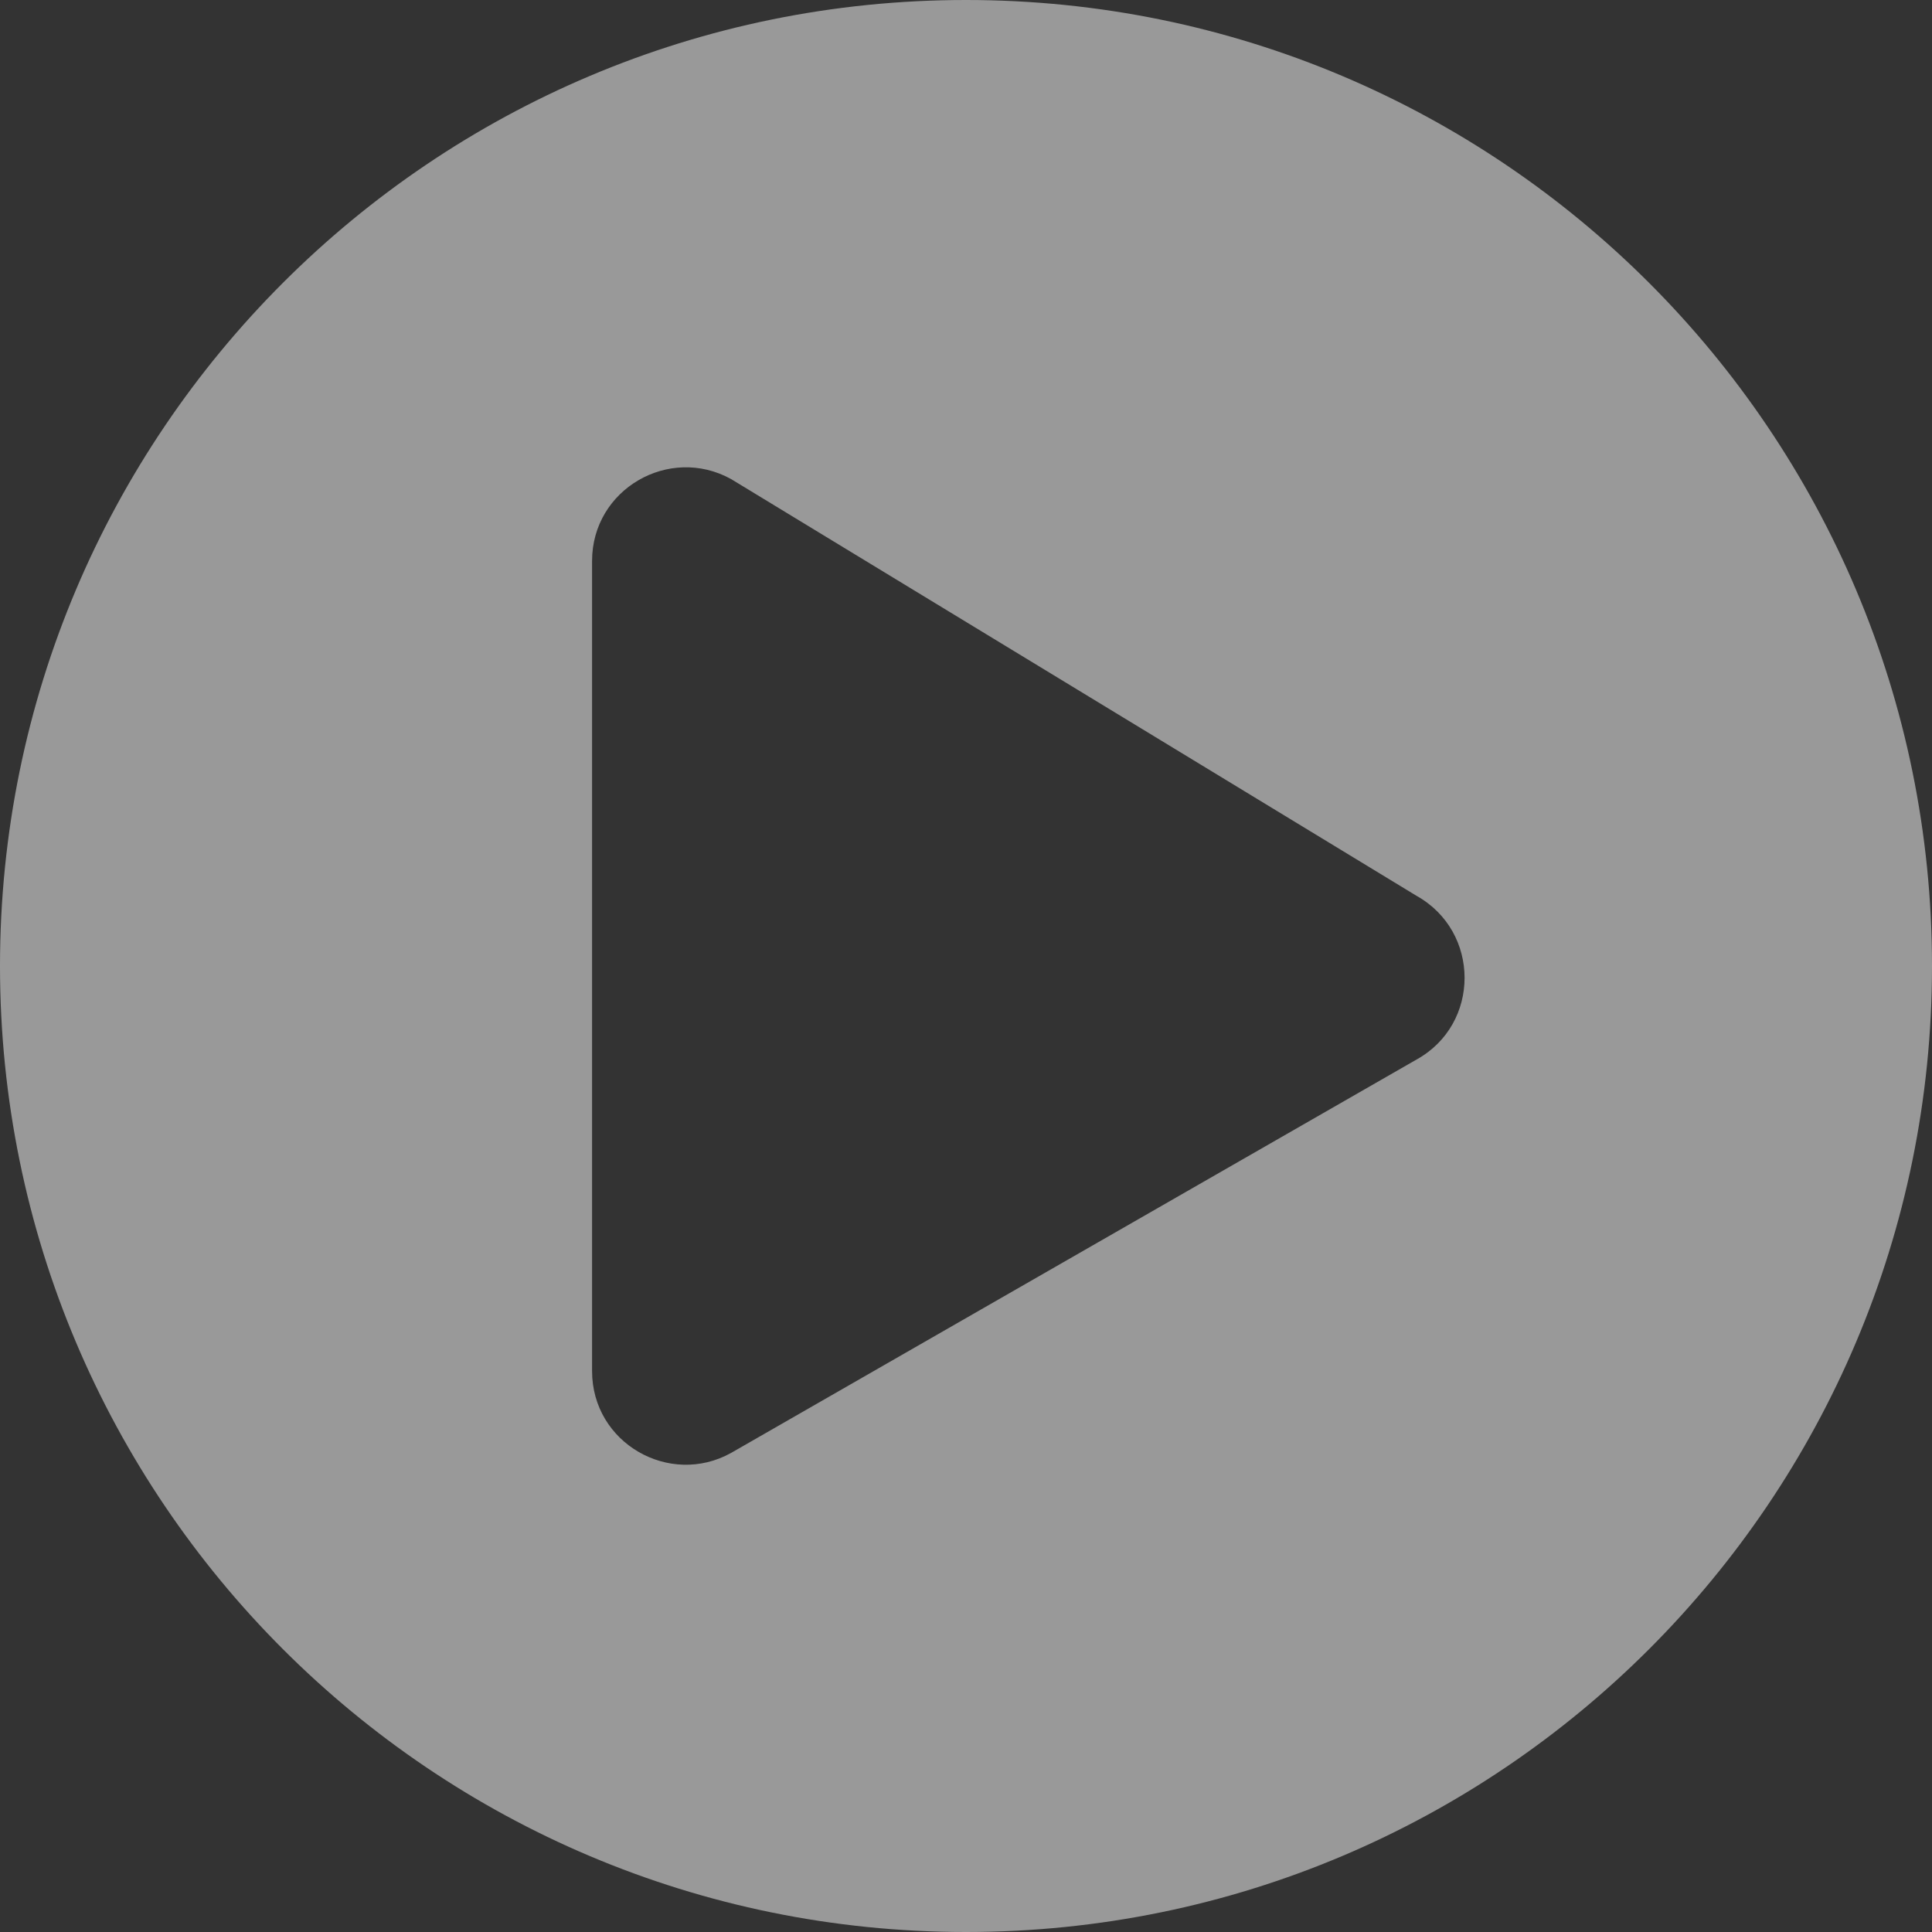 <?xml version="1.0" encoding="UTF-8"?>
<svg width="42px" height="42px" viewBox="0 0 42 42" version="1.1" xmlns="http://www.w3.org/2000/svg" xmlns:xlink="http://www.w3.org/1999/xlink">
    <rect x="0" y="0" width="42" height="42" fill="#333333" stroke="none"/>
    <!-- Generator: sketchtool 64 (101010) - https://sketch.com -->
    <title>198A2ACC-A2A4-4C2C-9581-CD6404AC1968</title>
    <desc>Created with sketchtool.</desc>
    <g id="home" stroke="none" stroke-width="1" fill="none" fill-rule="evenodd" opacity="0.503">
        <g id="home-desktop" transform="translate(-696, -734)" fill="#FFFFFF" fill-rule="nonzero">
            <g id="play-circle-solid" transform="translate(696, 734)">
                <path d="M21,0 C9.399,0 0,9.399 0,21 C0,32.601 9.399,42 21,42 C32.601,42 42,32.601 42,21 C42,9.399 32.601,0 21,0 Z M30.797,23.032 L15.894,31.585 C14.556,32.33 12.871,31.373 12.871,29.806 L12.871,12.194 C12.871,10.635 14.548,9.67 15.894,10.415 L30.797,19.476 C32.186,20.255 32.186,22.262 30.797,23.032 Z" id="Shape"></path>
            </g>
        </g>
    </g>
</svg>